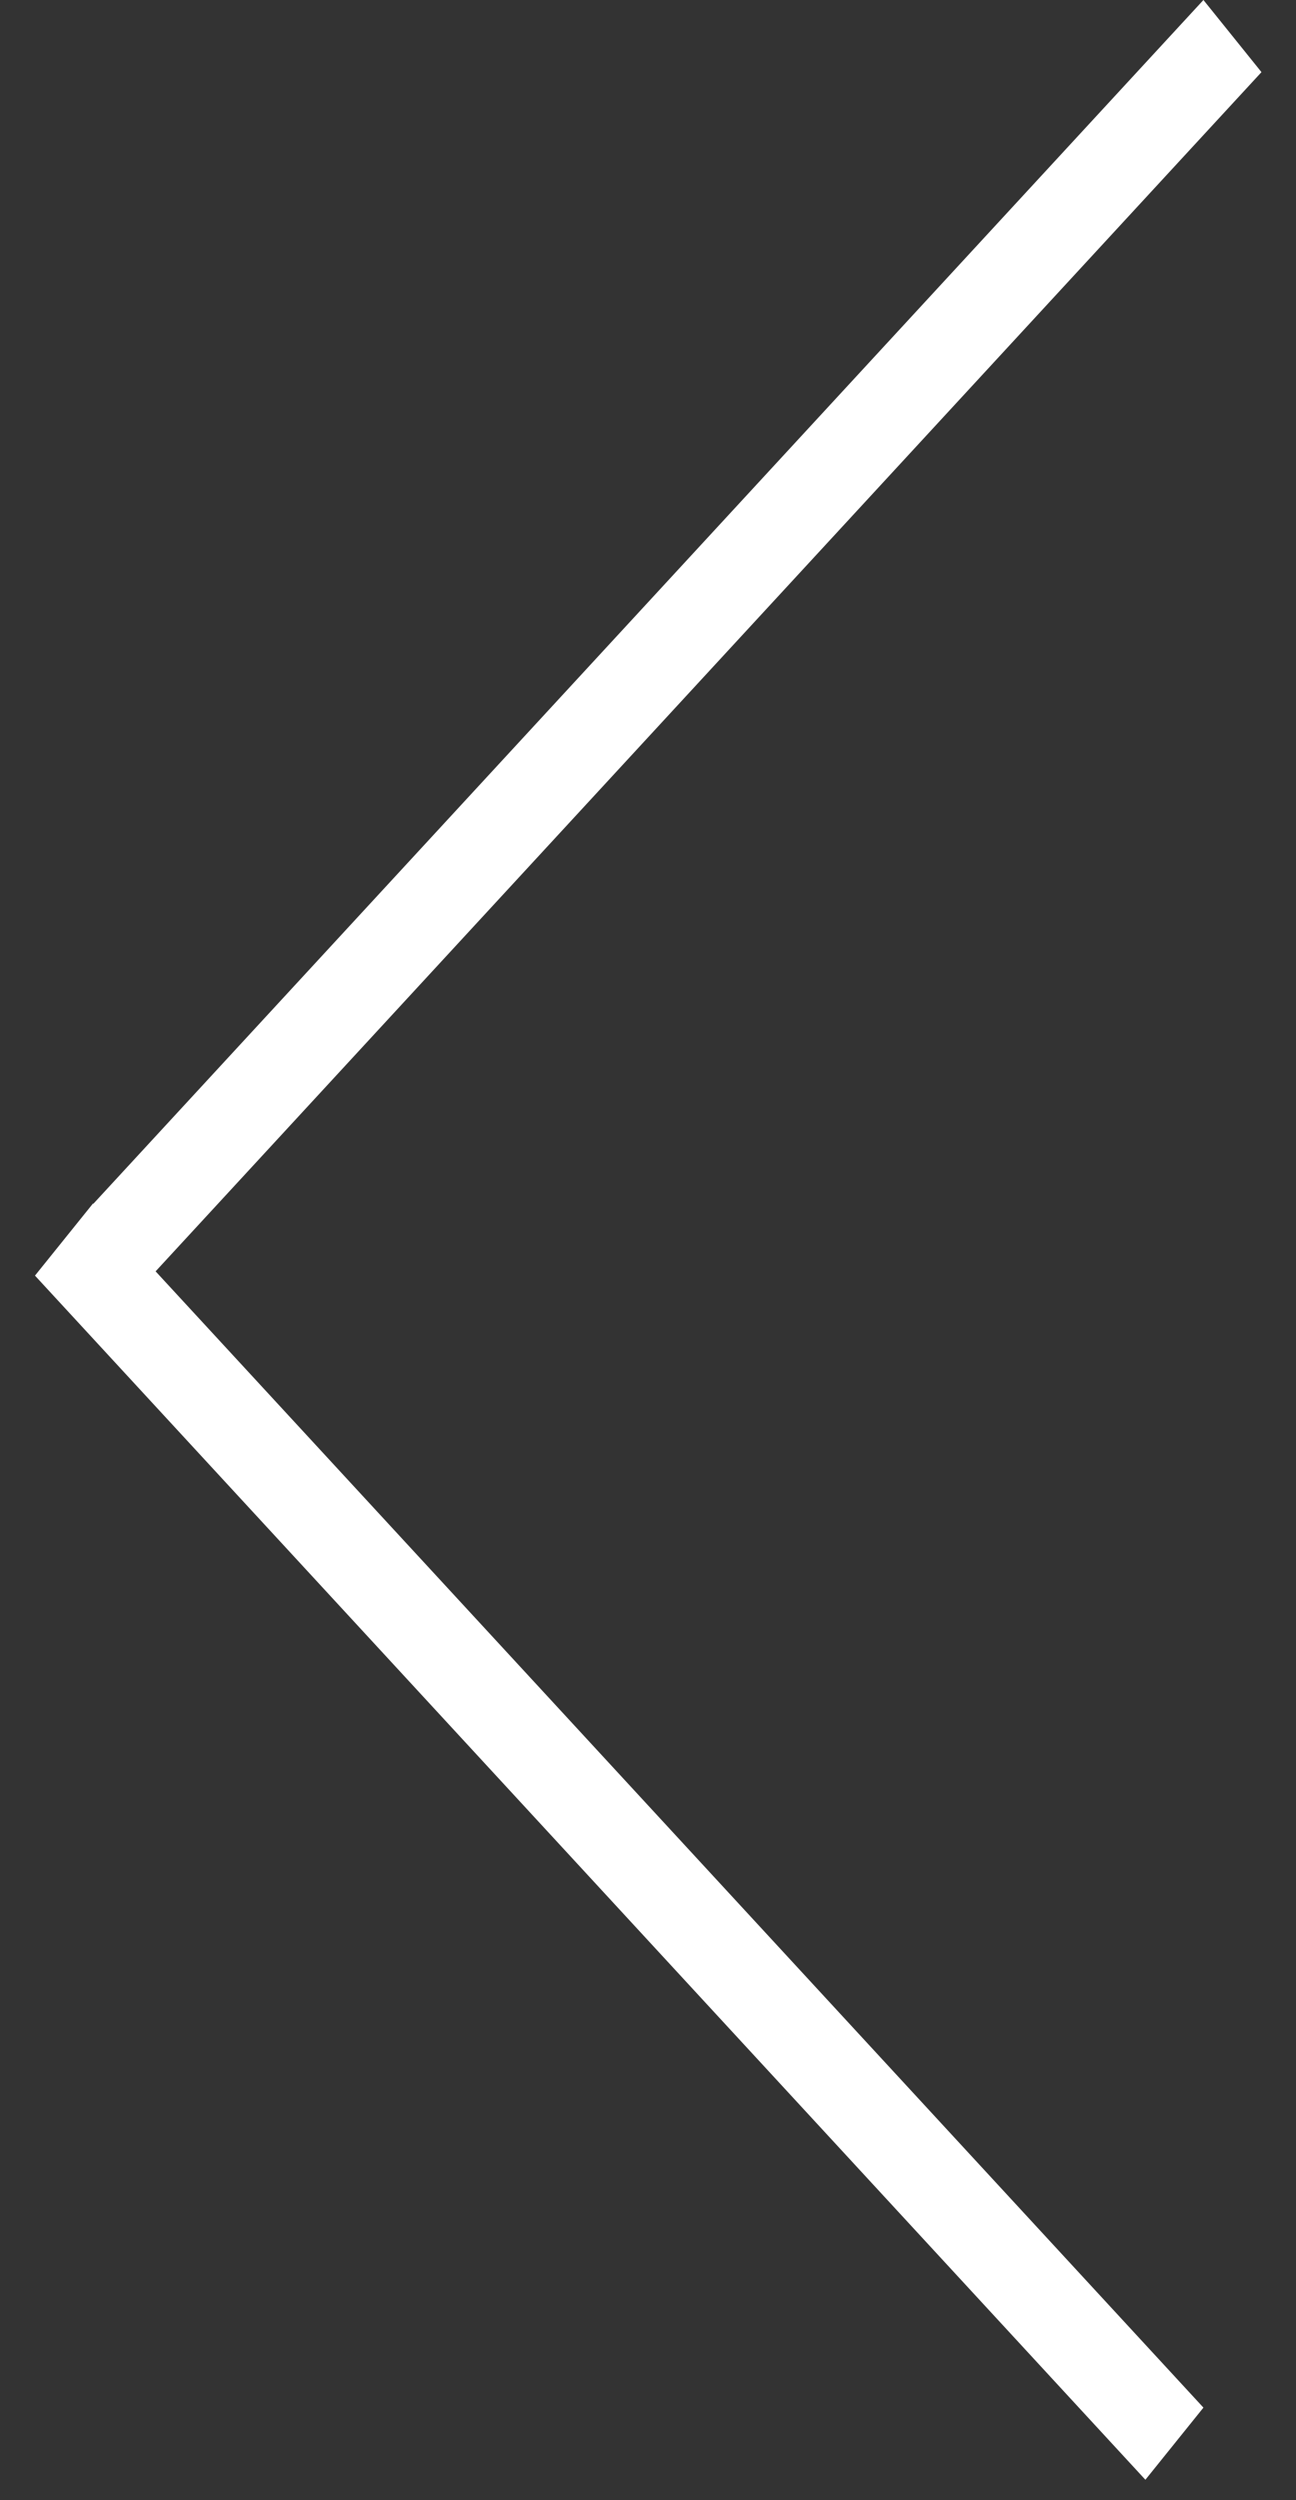 <svg width="14" height="27" viewBox="0 0 14 27" fill="none" xmlns="http://www.w3.org/2000/svg">
<rect x="0" y="0" width="14" height="27" fill="#333333" stroke="none"/>
<line y1="-0.5" x2="17.692" y2="-0.5" transform="matrix(-0.678 -0.735 0.627 -0.779 13 26)" stroke="#ffffff"/>
<line y1="-0.5" x2="17.692" y2="-0.5" transform="matrix(-0.678 0.735 -0.627 -0.779 13 0)" stroke="#ffffff"/>
</svg>
